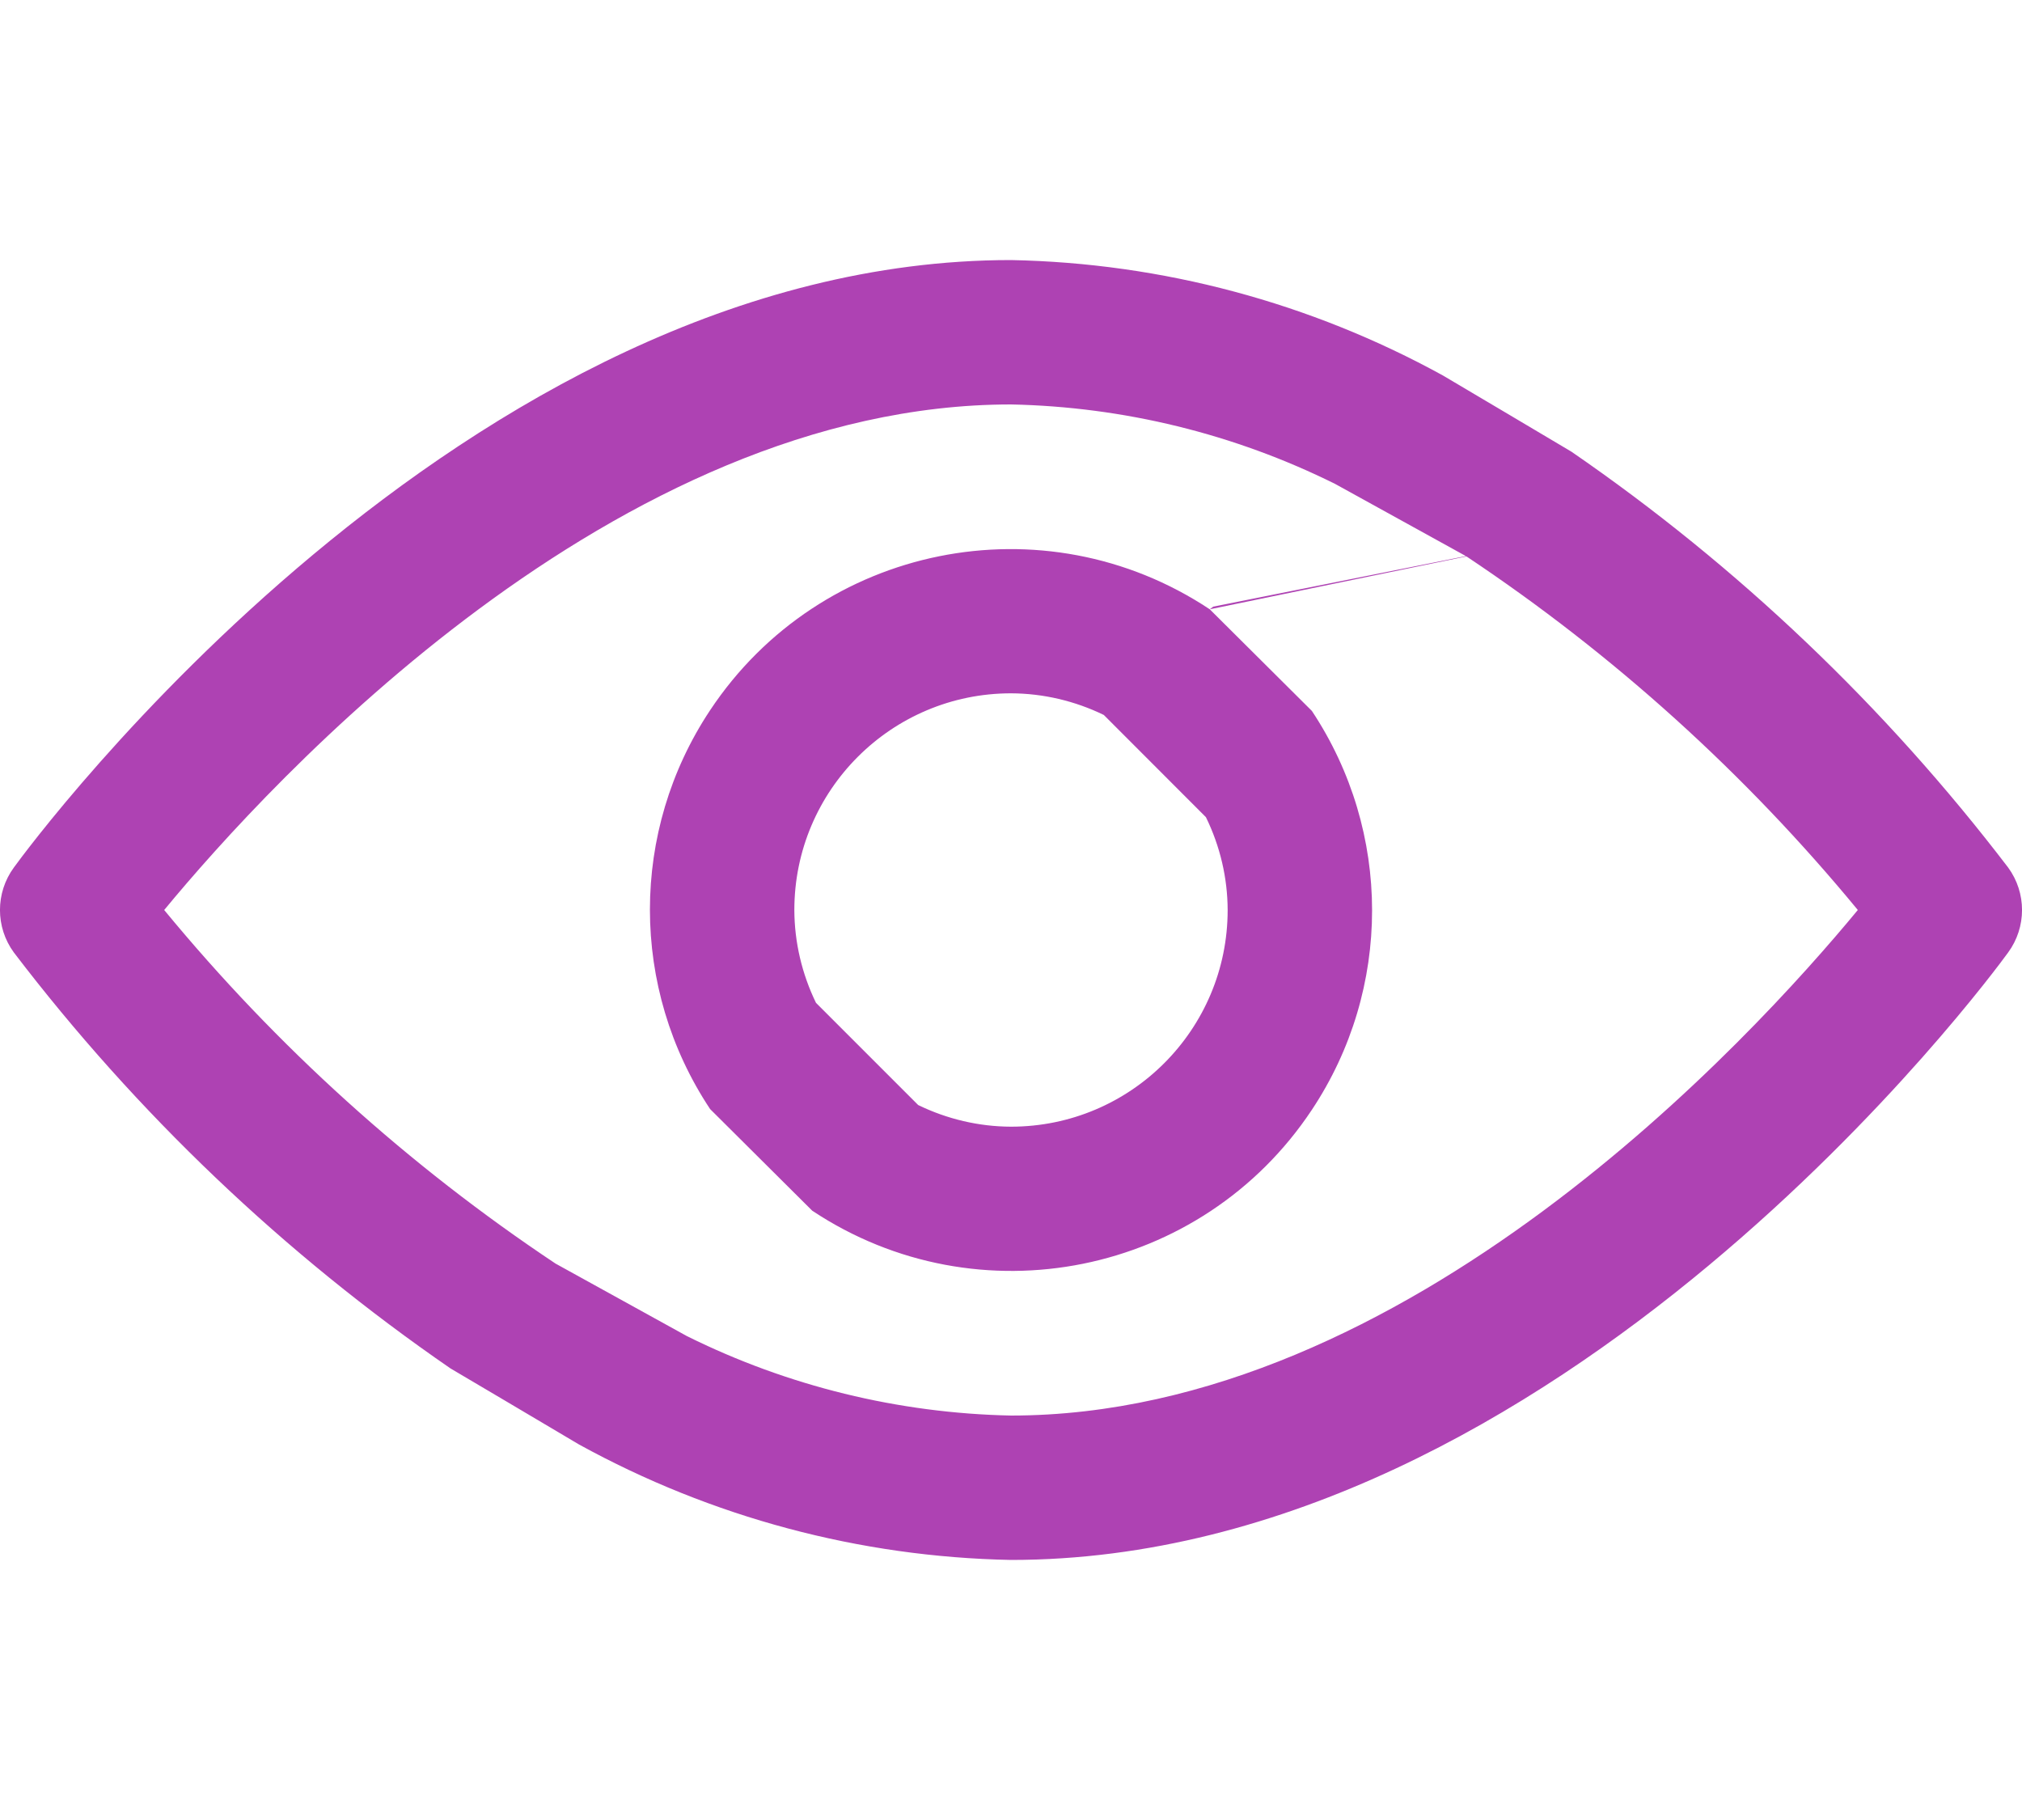 <svg width="20" height="18" viewBox="0 0 20 18" fill="none" xmlns="http://www.w3.org/2000/svg">
<path d="M19.863 8.58C18.649 6.99 17.192 5.601 15.543 4.467L14.908 4.09L14.273 3.714C14.273 3.714 13.5 4 13.982 4.018L14.273 3.714C12.962 2.993 11.496 2.601 10 2.572C4.571 2.572 0.315 8.334 0.137 8.58C-0.046 8.83 -0.046 9.17 0.137 9.42C1.35 11.01 2.808 12.399 4.456 13.534L5.008 13.86L5.727 14.286C7.038 15.007 8.504 15.399 10 15.428C15.428 15.428 19.685 9.666 19.863 9.42C20.046 9.17 20.046 8.83 19.863 8.58ZM5.495 12.497C4.04 11.528 2.736 10.35 1.624 9C2.676 7.726 6.086 4 10 4C11.114 4.023 12.209 4.291 13.206 4.786L14.5 5.5L12 6L11.966 6.026C10.326 4.937 8.113 5.384 7.024 7.024C6.23 8.219 6.23 9.773 7.024 10.969L8.034 11.974L5.495 12.497ZM11.928 8.082C12.068 8.368 12.142 8.682 12.143 9C12.143 10.184 11.183 11.143 10 11.143C9.682 11.142 9.368 11.068 9.082 10.929L10.918 7.071L11.928 8.082ZM8.071 9.918C7.932 9.632 7.858 9.318 7.857 9C7.857 7.817 8.817 6.857 10 6.857C10.318 6.858 10.632 6.932 10.918 7.071L9.082 10.929L8.071 9.918ZM10 14C8.886 13.977 7.791 13.709 6.794 13.214L5.495 12.497L8.034 11.974C9.674 13.063 11.887 12.617 12.976 10.976C13.77 9.781 13.77 8.227 12.976 7.031L11.966 6.026L14.505 5.503C15.96 6.472 17.264 7.65 18.376 9C17.324 10.274 13.914 14 10 14Z" fill="#AE42B3"/>
</svg>
